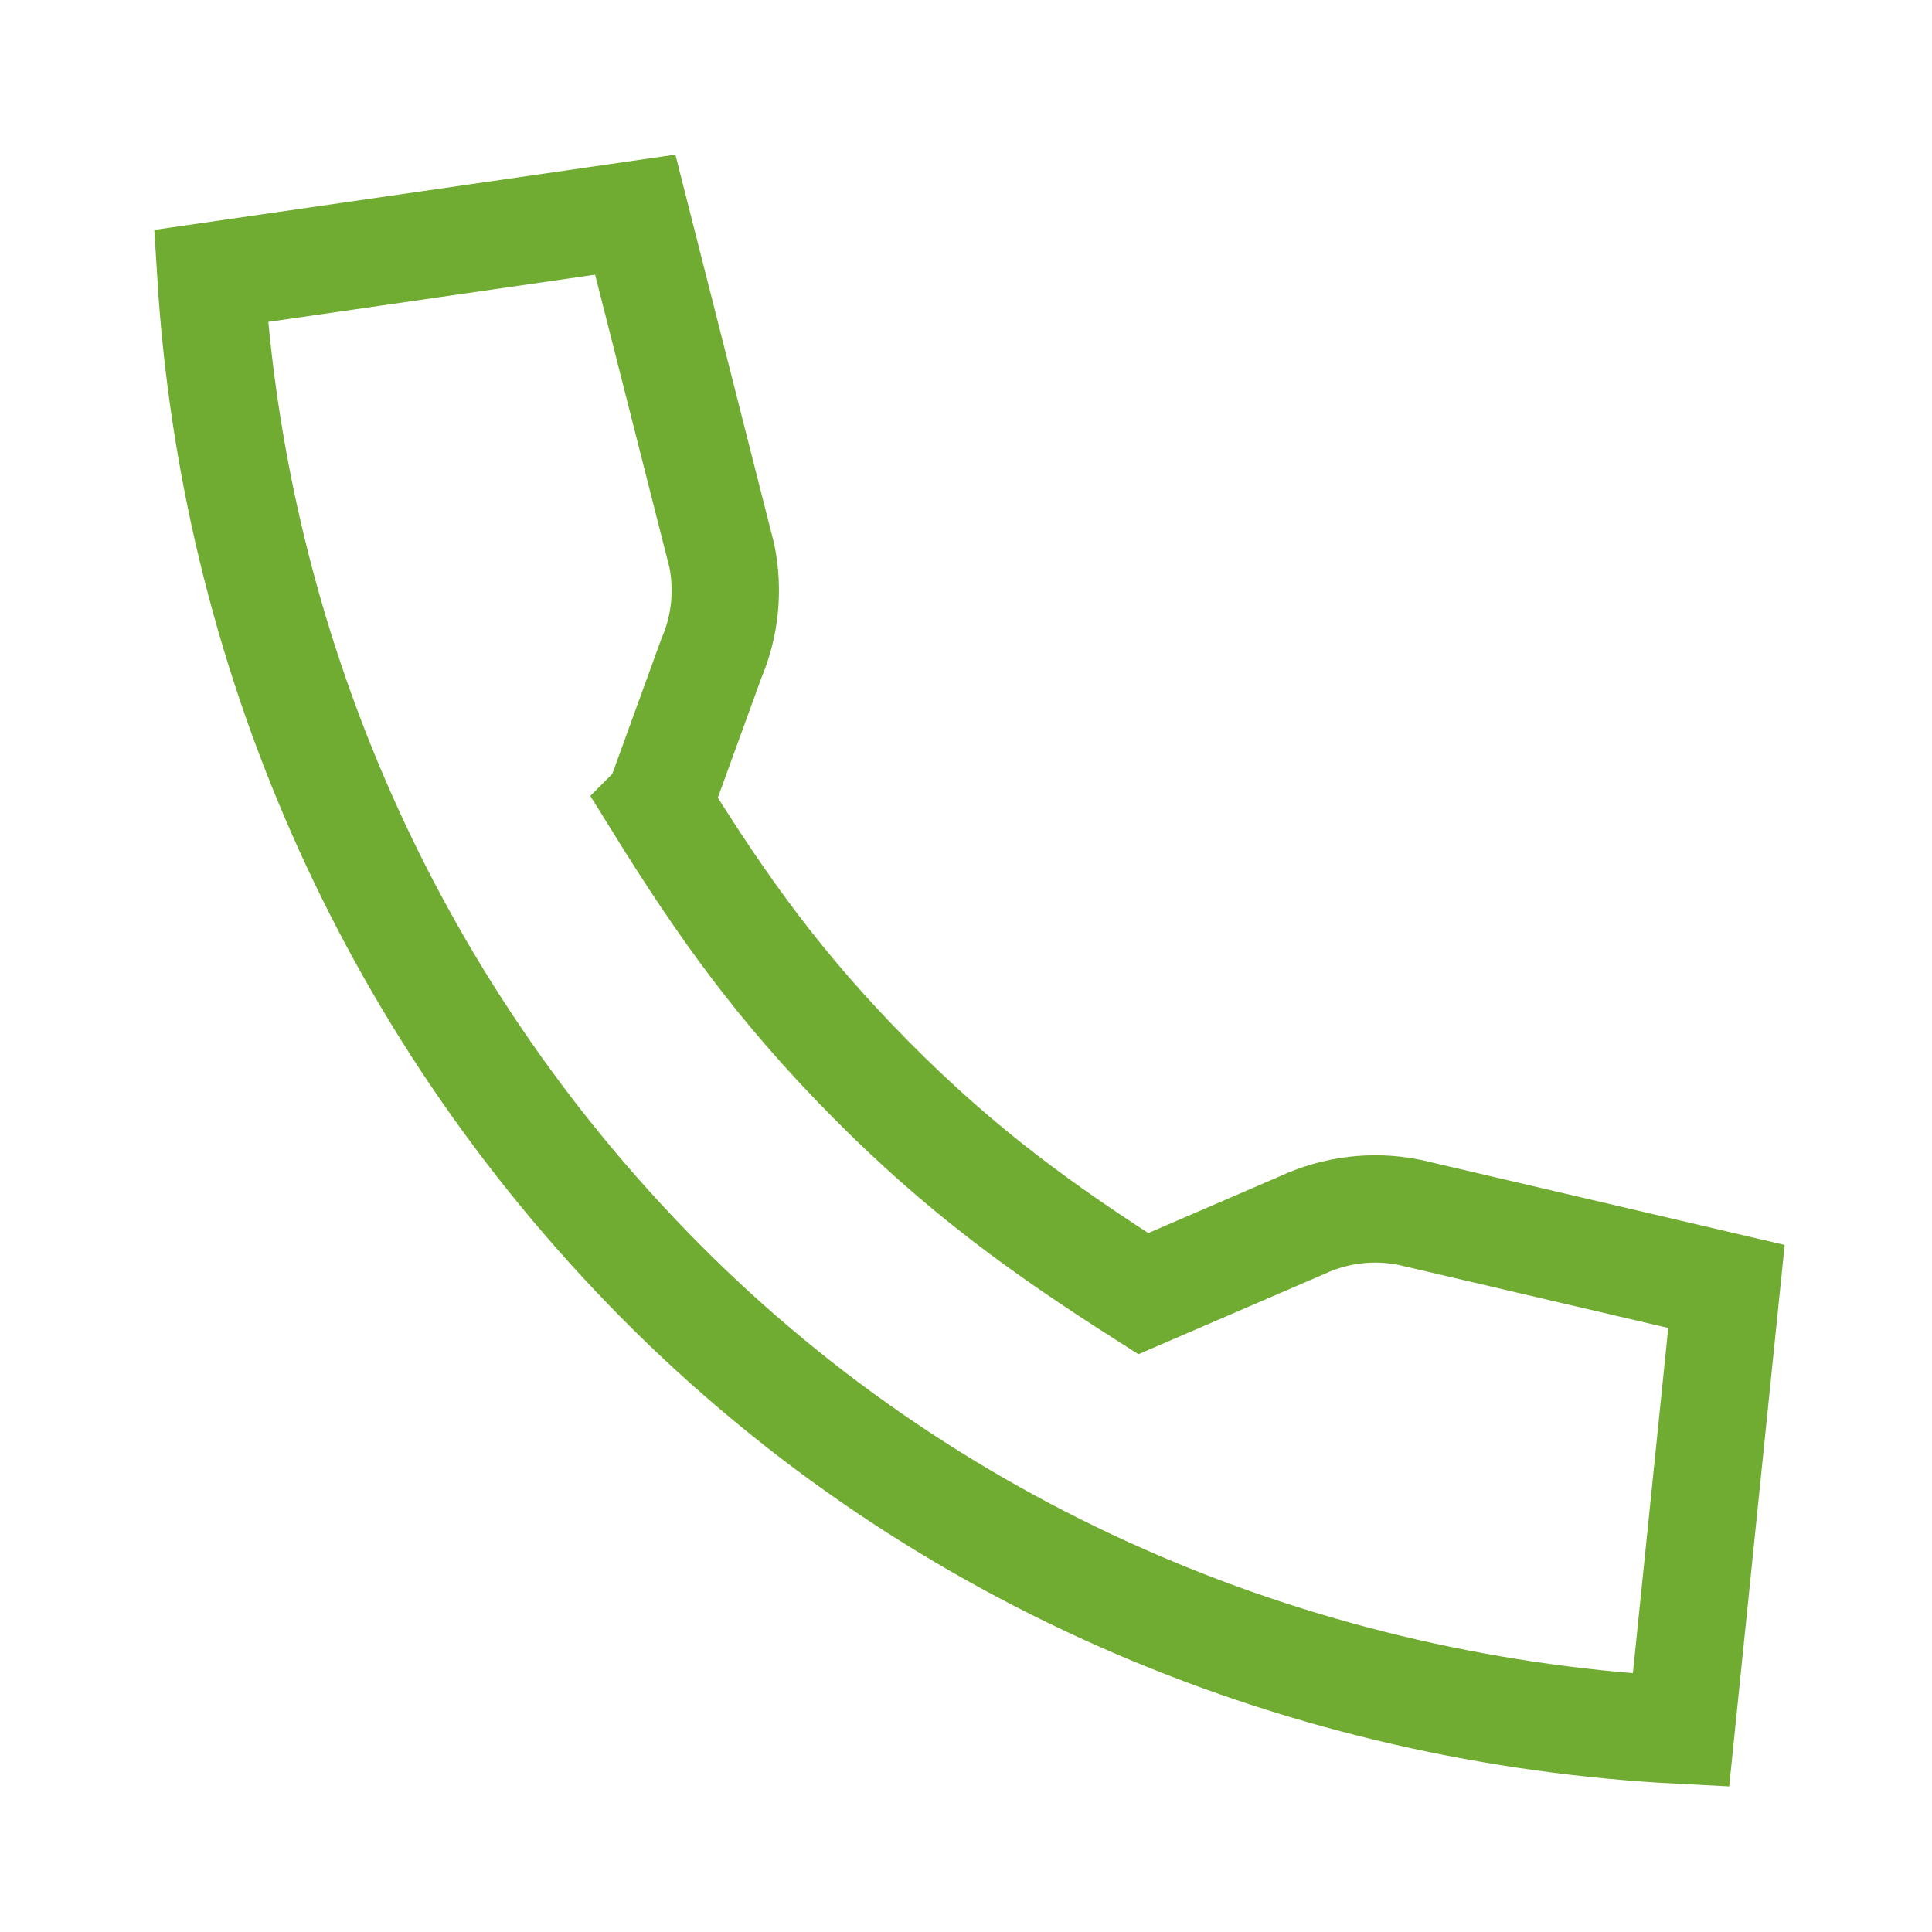 <svg width="36" height="36" viewBox="0 0 36 36" fill="none" xmlns="http://www.w3.org/2000/svg">
<path d="M12.273 14.971L13.255 12.269C13.513 11.668 13.58 10.999 13.451 10.36L11.837 4L3.93 5.142C4.353 11.956 7.14 18.654 12.297 23.86C17.546 29.158 24.453 31.89 31.323 32.24L32.17 23.971L26.258 22.589C25.582 22.454 24.883 22.54 24.262 22.829L21.303 24.106C19.437 22.915 17.915 21.822 16.22 20.109C14.526 18.396 13.47 16.917 12.267 14.977L12.273 14.971Z" stroke="#70AB32" stroke-width="2" stroke-miterlimit="10"/>
</svg>

